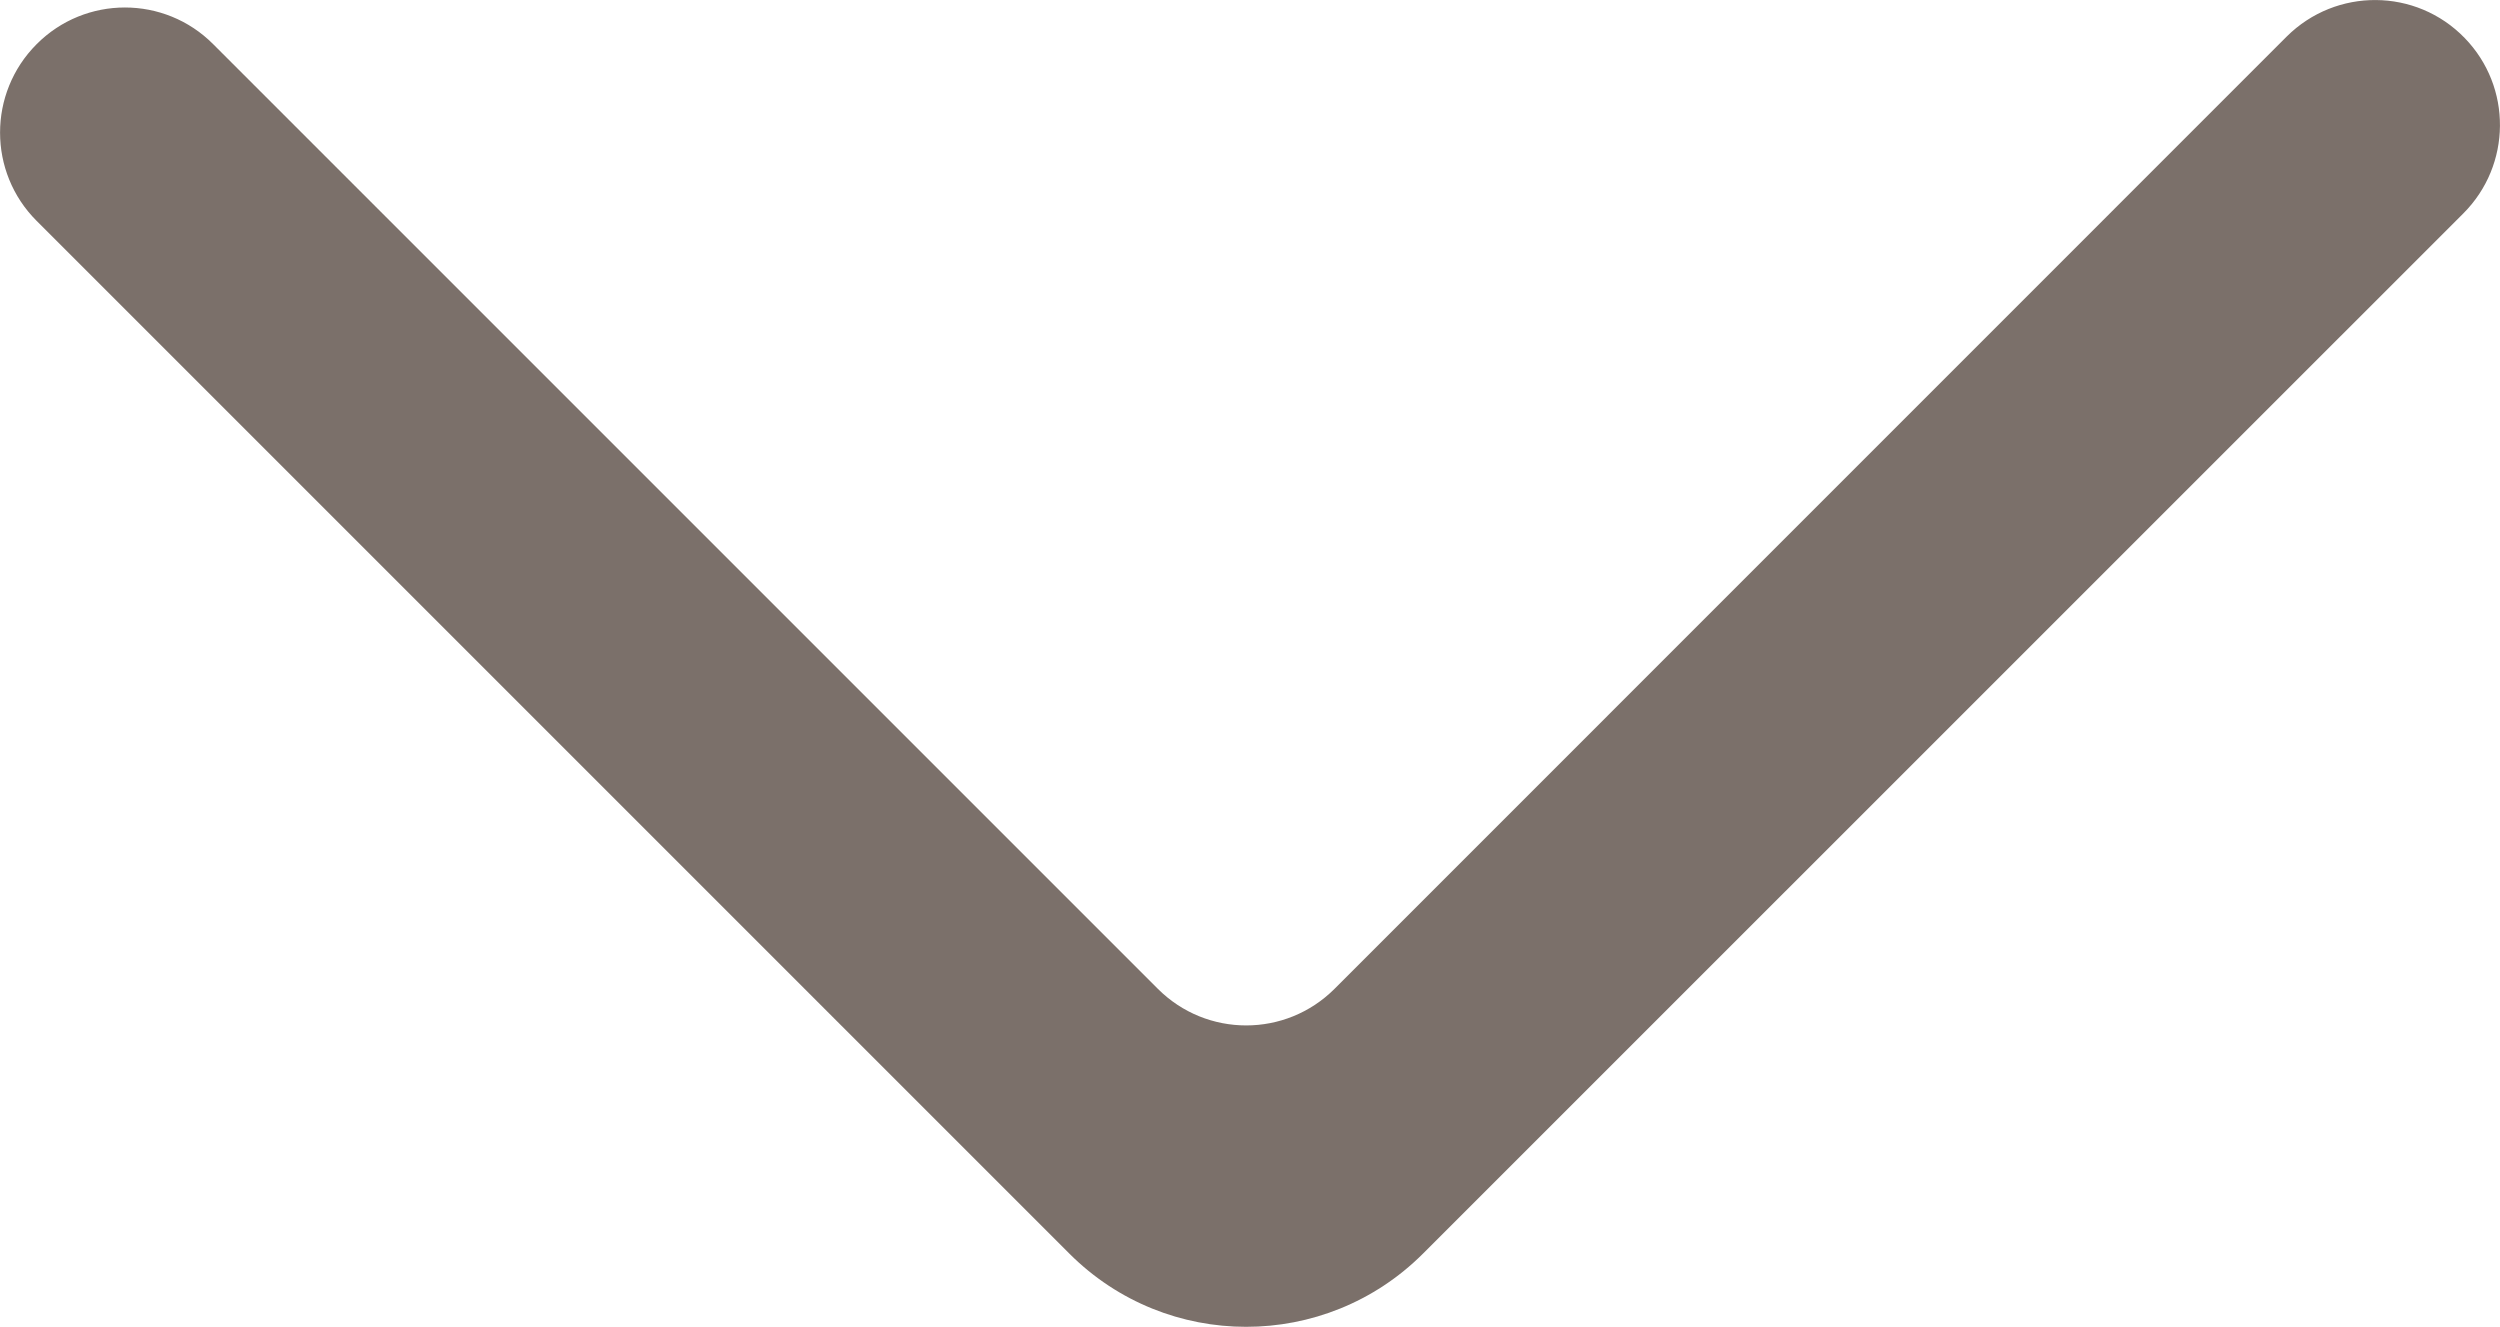 <?xml version="1.0" encoding="utf-8"?>
<!-- Generator: Adobe Illustrator 15.0.0, SVG Export Plug-In . SVG Version: 6.00 Build 0)  -->
<!DOCTYPE svg PUBLIC "-//W3C//DTD SVG 1.1//EN" "http://www.w3.org/Graphics/SVG/1.1/DTD/svg11.dtd">
<svg version="1.1" id="Layer_1" xmlns="http://www.w3.org/2000/svg" xmlns:xlink="http://www.w3.org/1999/xlink" x="0px" y="0px"
	 width="20.014px" height="10.623px" viewBox="0 0 20.014 10.623" enable-background="new 0 0 20.014 10.623" xml:space="preserve">
<path fill="#7B706A" d="M0.293,0.354L0.293,0.354c-0.39,0.391-0.39,1.024,0,1.414l8.269,8.269c0.781,0.78,2.047,0.78,2.829,0
	l8.33-8.329c0.386-0.387,0.391-1.012,0.01-1.404c-0.389-0.401-1.029-0.405-1.425-0.011l-7.622,7.623
	c-0.391,0.391-1.024,0.391-1.415,0L1.707,0.354C1.317-0.038,0.683-0.038,0.293,0.354"/>
<rect y="0" fill="none" width="20.013" height="10.623"/>
</svg>
